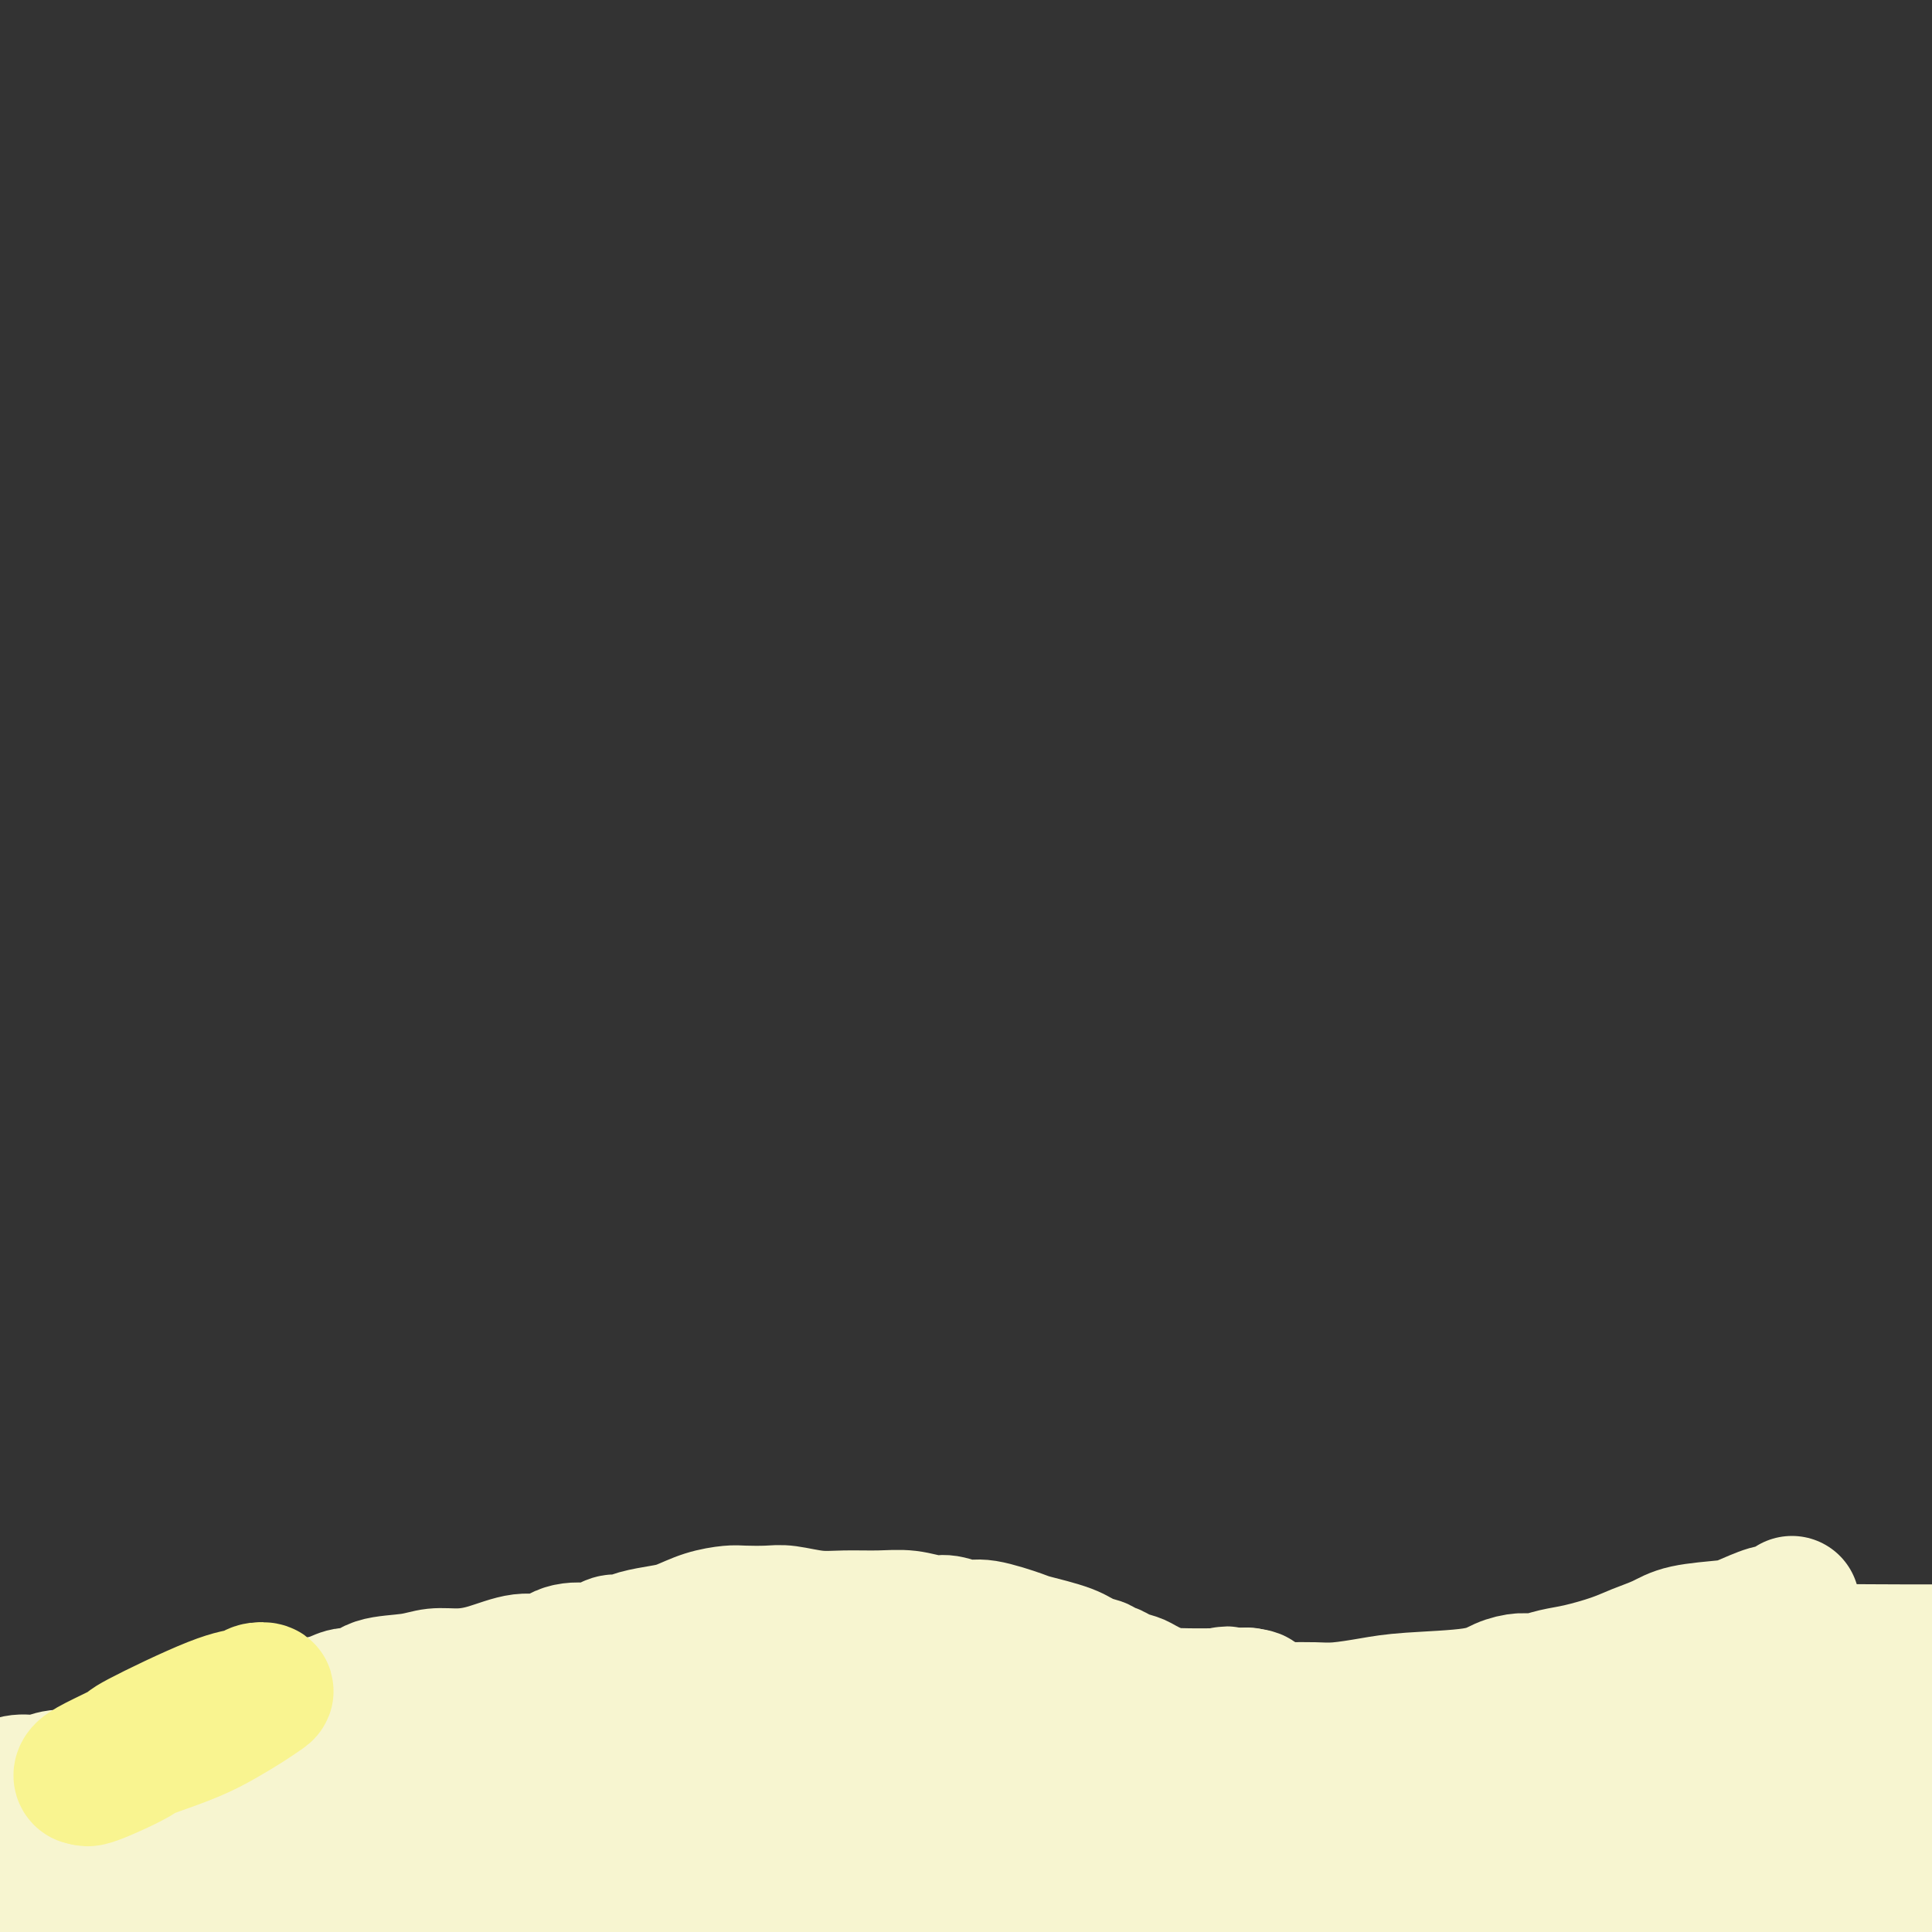 <svg viewBox='0 0 400 400' version='1.1' xmlns='http://www.w3.org/2000/svg' xmlns:xlink='http://www.w3.org/1999/xlink'><rect x="0" y="0" width="400" height="400" fill="#333333" stroke="none"/><g fill='none' stroke='#F7F5D0' stroke-width='12' stroke-linecap='round' stroke-linejoin='round'><path d='M6,373c1.554,0.483 3.107,0.966 4,1c0.893,0.034 1.124,-0.383 4,0c2.876,0.383 8.397,1.564 13,2c4.603,0.436 8.289,0.127 13,0c4.711,-0.127 10.448,-0.073 16,0c5.552,0.073 10.921,0.163 16,0c5.079,-0.163 9.870,-0.580 14,-1c4.130,-0.420 7.601,-0.845 11,-1c3.399,-0.155 6.728,-0.041 10,0c3.272,0.041 6.487,0.011 9,0c2.513,-0.011 4.322,-0.001 6,0c1.678,0.001 3.224,-0.006 4,0c0.776,0.006 0.781,0.026 0,0c-0.781,-0.026 -2.347,-0.098 -4,0c-1.653,0.098 -3.393,0.366 -7,1c-3.607,0.634 -9.080,1.634 -13,3c-3.920,1.366 -6.286,3.099 -9,4c-2.714,0.901 -5.775,0.972 -7,1c-1.225,0.028 -0.612,0.014 0,0'/><path d='M15,386c0.000,0.000 0.100,0.100 0.1,0.1'/></g>
<g fill='none' stroke='#F7F5D0' stroke-width='28' stroke-linecap='round' stroke-linejoin='round'><path d='M53,381c-0.320,-0.000 -0.640,-0.000 -1,0c-0.360,0.000 -0.761,0.000 -1,0c-0.239,-0.000 -0.315,-0.001 -1,0c-0.685,0.001 -1.979,0.002 -3,0c-1.021,-0.002 -1.768,-0.009 -4,0c-2.232,0.009 -5.949,0.033 -10,1c-4.051,0.967 -8.437,2.876 -14,4c-5.563,1.124 -12.304,1.464 -17,2c-4.696,0.536 -7.348,1.268 -10,2'/><path d='M2,391c-2.723,0.067 -5.446,0.133 0,0c5.446,-0.133 19.063,-0.467 28,-1c8.937,-0.533 13.196,-1.266 16,-2c2.804,-0.734 4.154,-1.470 5,-2c0.846,-0.530 1.189,-0.854 0,0c-1.189,0.854 -3.910,2.886 -6,4c-2.090,1.114 -3.550,1.309 -7,2c-3.450,0.691 -8.890,1.878 -14,3c-5.110,1.122 -9.888,2.178 -13,3c-3.112,0.822 -4.556,1.411 -6,2'/><path d='M40,399c-3.329,0.257 -6.658,0.515 0,0c6.658,-0.515 23.304,-1.801 37,-3c13.696,-1.199 24.443,-2.309 33,-3c8.557,-0.691 14.924,-0.963 18,-1c3.076,-0.037 2.861,0.160 3,0c0.139,-0.160 0.630,-0.677 0,-1c-0.630,-0.323 -2.382,-0.452 -5,0c-2.618,0.452 -6.100,1.484 -8,2c-1.900,0.516 -2.216,0.516 -8,1c-5.784,0.484 -17.037,1.451 -26,2c-8.963,0.549 -15.638,0.679 -20,1c-4.362,0.321 -6.411,0.833 -8,1c-1.589,0.167 -2.716,-0.013 -1,0c1.716,0.013 6.276,0.217 9,0c2.724,-0.217 3.611,-0.857 20,-2c16.389,-1.143 48.279,-2.790 73,-4c24.721,-1.210 42.273,-1.984 56,-3c13.727,-1.016 23.628,-2.272 29,-3c5.372,-0.728 6.213,-0.926 7,-1c0.787,-0.074 1.518,-0.024 1,0c-0.518,0.024 -2.284,0.023 -6,0c-3.716,-0.023 -9.380,-0.069 -16,0c-6.620,0.069 -14.196,0.254 -22,1c-7.804,0.746 -15.837,2.053 -24,3c-8.163,0.947 -16.456,1.532 -23,2c-6.544,0.468 -11.339,0.818 -14,1c-2.661,0.182 -3.189,0.195 -3,0c0.189,-0.195 1.094,-0.597 2,-1'/><path d='M144,391c-14.701,0.458 1.047,-1.398 12,-3c10.953,-1.602 17.111,-2.951 28,-4c10.889,-1.049 26.511,-1.797 40,-3c13.489,-1.203 24.847,-2.859 32,-4c7.153,-1.141 10.101,-1.765 11,-2c0.899,-0.235 -0.252,-0.081 -1,0c-0.748,0.081 -1.095,0.088 -6,0c-4.905,-0.088 -14.370,-0.271 -27,1c-12.630,1.271 -28.426,3.998 -47,6c-18.574,2.002 -39.927,3.281 -51,4c-11.073,0.719 -11.867,0.879 -12,1c-0.133,0.121 0.396,0.202 1,0c0.604,-0.202 1.282,-0.685 2,-1c0.718,-0.315 1.477,-0.460 5,-1c3.523,-0.540 9.809,-1.476 17,-2c7.191,-0.524 15.286,-0.635 23,-1c7.714,-0.365 15.048,-0.984 22,-2c6.952,-1.016 13.522,-2.430 17,-3c3.478,-0.570 3.863,-0.295 3,-1c-0.863,-0.705 -2.975,-2.389 -7,-3c-4.025,-0.611 -9.962,-0.150 -18,0c-8.038,0.150 -18.178,-0.012 -27,0c-8.822,0.012 -16.325,0.199 -24,1c-7.675,0.801 -15.521,2.215 -20,3c-4.479,0.785 -5.590,0.942 -6,1c-0.410,0.058 -0.117,0.017 -1,0c-0.883,-0.017 -2.941,-0.008 -5,0'/><path d='M105,378c-9.256,0.774 -4.395,0.207 -6,0c-1.605,-0.207 -9.675,-0.056 -17,0c-7.325,0.056 -13.905,0.015 -21,0c-7.095,-0.015 -14.707,-0.005 -20,0c-5.293,0.005 -8.268,0.003 -11,0c-2.732,-0.003 -5.221,-0.009 -6,0c-0.779,0.009 0.151,0.031 0,0c-0.151,-0.031 -1.385,-0.116 -3,0c-1.615,0.116 -3.612,0.435 -5,0c-1.388,-0.435 -2.168,-1.622 -3,-2c-0.832,-0.378 -1.718,0.053 -3,0c-1.282,-0.053 -2.961,-0.591 -5,-1c-2.039,-0.409 -4.440,-0.688 -6,-1c-1.560,-0.312 -2.280,-0.656 -3,-1'/><path d='M1,370c-0.243,0.122 -0.486,0.244 0,0c0.486,-0.244 1.701,-0.854 3,-1c1.299,-0.146 2.683,0.171 4,0c1.317,-0.171 2.568,-0.830 4,-1c1.432,-0.170 3.046,0.148 5,0c1.954,-0.148 4.247,-0.761 6,-1c1.753,-0.239 2.966,-0.105 5,0c2.034,0.105 4.890,0.179 7,0c2.110,-0.179 3.475,-0.611 5,-1c1.525,-0.389 3.211,-0.733 6,-1c2.789,-0.267 6.683,-0.455 9,-1c2.317,-0.545 3.058,-1.446 5,-2c1.942,-0.554 5.086,-0.759 8,-1c2.914,-0.241 5.599,-0.516 8,-1c2.401,-0.484 4.518,-1.175 8,-2c3.482,-0.825 8.330,-1.784 12,-2c3.670,-0.216 6.161,0.311 9,0c2.839,-0.311 6.024,-1.460 8,-2c1.976,-0.540 2.742,-0.470 4,-1c1.258,-0.530 3.008,-1.660 4,-2c0.992,-0.340 1.227,0.109 2,0c0.773,-0.109 2.083,-0.775 3,-1c0.917,-0.225 1.439,-0.008 0,0c-1.439,0.008 -4.839,-0.194 -7,0c-2.161,0.194 -3.082,0.783 -4,1c-0.918,0.217 -1.834,0.062 -1,0c0.834,-0.062 3.417,-0.031 6,0'/><path d='M120,351c1.281,0.105 1.984,0.368 7,0c5.016,-0.368 14.344,-1.368 22,-2c7.656,-0.632 13.639,-0.896 19,-2c5.361,-1.104 10.099,-3.046 12,-4c1.901,-0.954 0.963,-0.919 0,-1c-0.963,-0.081 -1.953,-0.277 -3,0c-1.047,0.277 -2.153,1.027 -7,2c-4.847,0.973 -13.435,2.170 -22,3c-8.565,0.830 -17.107,1.293 -23,2c-5.893,0.707 -9.138,1.657 -10,2c-0.862,0.343 0.659,0.077 2,0c1.341,-0.077 2.502,0.035 4,0c1.498,-0.035 3.331,-0.215 8,-1c4.669,-0.785 12.172,-2.174 19,-3c6.828,-0.826 12.981,-1.091 23,-2c10.019,-0.909 23.905,-2.464 31,-3c7.095,-0.536 7.398,-0.052 8,0c0.602,0.052 1.502,-0.328 1,0c-0.502,0.328 -2.405,1.362 -4,2c-1.595,0.638 -2.881,0.878 -8,2c-5.119,1.122 -14.069,3.126 -22,5c-7.931,1.874 -14.841,3.620 -19,5c-4.159,1.380 -5.566,2.396 -6,3c-0.434,0.604 0.106,0.798 0,1c-0.106,0.202 -0.858,0.412 1,0c1.858,-0.412 6.327,-1.445 10,-2c3.673,-0.555 6.551,-0.632 17,-2c10.449,-1.368 28.471,-4.026 40,-5c11.529,-0.974 16.566,-0.262 22,0c5.434,0.262 11.267,0.075 14,0c2.733,-0.075 2.367,-0.037 2,0'/><path d='M258,351c5.224,0.418 -0.716,1.465 -4,2c-3.284,0.535 -3.912,0.560 -8,1c-4.088,0.440 -11.636,1.294 -18,2c-6.364,0.706 -11.544,1.264 -15,2c-3.456,0.736 -5.189,1.649 -6,2c-0.811,0.351 -0.701,0.141 0,0c0.701,-0.141 1.992,-0.213 4,0c2.008,0.213 4.735,0.711 10,0c5.265,-0.711 13.070,-2.630 18,-4c4.930,-1.370 6.985,-2.189 9,-3c2.015,-0.811 3.991,-1.613 5,-2c1.009,-0.387 1.051,-0.360 1,0c-0.051,0.360 -0.195,1.053 0,2c0.195,0.947 0.727,2.150 1,3c0.273,0.850 0.286,1.348 2,2c1.714,0.652 5.130,1.457 9,2c3.870,0.543 8.193,0.825 12,1c3.807,0.175 7.096,0.243 13,0c5.904,-0.243 14.421,-0.797 20,-1c5.579,-0.203 8.220,-0.053 12,0c3.780,0.053 8.698,0.011 12,0c3.302,-0.011 4.986,0.008 6,0c1.014,-0.008 1.357,-0.044 2,0c0.643,0.044 1.585,0.166 1,0c-0.585,-0.166 -2.698,-0.622 -4,-1c-1.302,-0.378 -1.792,-0.679 -2,-1c-0.208,-0.321 -0.133,-0.663 -3,-1c-2.867,-0.337 -8.676,-0.668 -13,-1c-4.324,-0.332 -7.162,-0.666 -10,-1'/><path d='M312,355c-6.067,-0.802 -5.235,-0.306 -5,0c0.235,0.306 -0.127,0.422 1,0c1.127,-0.422 3.741,-1.381 7,-2c3.259,-0.619 7.161,-0.897 11,-1c3.839,-0.103 7.615,-0.029 11,0c3.385,0.029 6.380,0.013 9,0c2.620,-0.013 4.867,-0.025 6,0c1.133,0.025 1.152,0.086 1,0c-0.152,-0.086 -0.476,-0.320 0,0c0.476,0.320 1.753,1.195 -4,2c-5.753,0.805 -18.534,1.540 -28,2c-9.466,0.460 -15.615,0.646 -21,1c-5.385,0.354 -10.006,0.877 -12,1c-1.994,0.123 -1.360,-0.154 -1,0c0.360,0.154 0.446,0.739 1,1c0.554,0.261 1.578,0.196 2,0c0.422,-0.196 0.244,-0.525 1,-1c0.756,-0.475 2.446,-1.096 6,-2c3.554,-0.904 8.970,-2.090 14,-3c5.030,-0.910 9.673,-1.543 14,-2c4.327,-0.457 8.338,-0.738 12,-1c3.662,-0.262 6.976,-0.507 9,-1c2.024,-0.493 2.759,-1.235 3,-1c0.241,0.235 -0.012,1.448 -1,3c-0.988,1.552 -2.711,3.443 -5,5c-2.289,1.557 -5.145,2.778 -8,4'/><path d='M335,360c-3.023,2.038 -3.581,1.133 -4,1c-0.419,-0.133 -0.698,0.507 -1,1c-0.302,0.493 -0.627,0.840 0,1c0.627,0.160 2.205,0.134 5,0c2.795,-0.134 6.806,-0.375 12,-1c5.194,-0.625 11.573,-1.634 15,-2c3.427,-0.366 3.904,-0.091 4,0c0.096,0.091 -0.190,-0.004 -1,0c-0.810,0.004 -2.144,0.108 -3,0c-0.856,-0.108 -1.233,-0.427 -5,0c-3.767,0.427 -10.925,1.599 -22,2c-11.075,0.401 -26.066,0.029 -40,1c-13.934,0.971 -26.812,3.283 -36,5c-9.188,1.717 -14.686,2.837 -17,4c-2.314,1.163 -1.443,2.369 -1,3c0.443,0.631 0.457,0.689 0,1c-0.457,0.311 -1.384,0.877 3,1c4.384,0.123 14.078,-0.196 24,-1c9.922,-0.804 20.072,-2.092 32,-3c11.928,-0.908 25.634,-1.437 40,-2c14.366,-0.563 29.390,-1.161 40,-2c10.610,-0.839 16.805,-1.920 23,-3'/><path d='M353,364c6.708,-0.205 13.417,-0.409 0,0c-13.417,0.409 -46.959,1.432 -69,2c-22.041,0.568 -32.582,0.682 -37,1c-4.418,0.318 -2.713,0.841 0,1c2.713,0.159 6.433,-0.044 13,0c6.567,0.044 15.979,0.337 28,0c12.021,-0.337 26.651,-1.305 37,-2c10.349,-0.695 16.418,-1.118 24,-2c7.582,-0.882 16.678,-2.223 24,-3c7.322,-0.777 12.869,-0.992 16,-1c3.131,-0.008 3.844,0.190 4,0c0.156,-0.190 -0.246,-0.767 0,-1c0.246,-0.233 1.140,-0.122 0,0c-1.140,0.122 -4.315,0.257 -17,3c-12.685,2.743 -34.881,8.096 -50,12c-15.119,3.904 -23.160,6.358 -28,8c-4.840,1.642 -6.478,2.470 -7,3c-0.522,0.530 0.074,0.761 0,1c-0.074,0.239 -0.817,0.486 0,0c0.817,-0.486 3.194,-1.705 7,-3c3.806,-1.295 9.041,-2.667 15,-4c5.959,-1.333 12.643,-2.628 23,-4c10.357,-1.372 24.388,-2.821 36,-4c11.612,-1.179 20.806,-2.090 30,-3'/><path d='M379,348c1.656,0.279 3.313,0.558 0,0c-3.313,-0.558 -11.595,-1.952 -18,-3c-6.405,-1.048 -10.931,-1.749 -13,-2c-2.069,-0.251 -1.679,-0.053 -2,0c-0.321,0.053 -1.351,-0.038 -1,0c0.351,0.038 2.084,0.206 3,0c0.916,-0.206 1.016,-0.786 8,-1c6.984,-0.214 20.853,-0.061 31,0c10.147,0.061 16.574,0.031 23,0'/><path d='M366,351c4.875,-0.499 9.750,-0.998 0,0c-9.750,0.998 -34.125,3.493 -56,6c-21.875,2.507 -41.248,5.025 -57,7c-15.752,1.975 -27.882,3.407 -36,5c-8.118,1.593 -12.225,3.348 -14,5c-1.775,1.652 -1.218,3.202 -1,4c0.218,0.798 0.097,0.843 0,1c-0.097,0.157 -0.171,0.427 1,1c1.171,0.573 3.585,1.450 8,2c4.415,0.550 10.829,0.775 22,1c11.171,0.225 27.097,0.452 45,1c17.903,0.548 37.781,1.417 57,2c19.219,0.583 37.777,0.881 49,1c11.223,0.119 15.112,0.060 19,0'/><path d='M399,387c-0.721,0.086 -1.441,0.173 0,0c1.441,-0.173 5.044,-0.604 -9,0c-14.044,0.604 -45.733,2.244 -76,3c-30.267,0.756 -59.110,0.626 -85,2c-25.890,1.374 -48.826,4.250 -61,6c-12.174,1.750 -13.587,2.375 -15,3'/><path d='M243,399c-4.494,0.000 -8.988,0.000 0,0c8.988,0.000 31.458,0.000 53,0c21.542,0.000 42.155,0.000 61,0c18.845,0.000 35.923,0.000 53,0'/><path d='M371,332c-0.024,0.310 -0.048,0.619 0,1c0.048,0.381 0.167,0.832 0,1c-0.167,0.168 -0.622,0.052 -1,0c-0.378,-0.052 -0.680,-0.039 -1,0c-0.320,0.039 -0.658,0.104 -1,0c-0.342,-0.104 -0.687,-0.376 -2,0c-1.313,0.376 -3.593,1.399 -5,2c-1.407,0.601 -1.941,0.780 -4,1c-2.059,0.220 -5.642,0.483 -8,1c-2.358,0.517 -3.491,1.290 -5,2c-1.509,0.710 -3.394,1.357 -5,2c-1.606,0.643 -2.932,1.282 -5,2c-2.068,0.718 -4.878,1.515 -7,2c-2.122,0.485 -3.557,0.659 -5,1c-1.443,0.341 -2.895,0.851 -4,1c-1.105,0.149 -1.864,-0.062 -3,0c-1.136,0.062 -2.649,0.399 -4,1c-1.351,0.601 -2.541,1.468 -6,2c-3.459,0.532 -9.187,0.731 -13,1c-3.813,0.269 -5.709,0.608 -8,1c-2.291,0.392 -4.976,0.837 -7,1c-2.024,0.163 -3.387,0.044 -5,0c-1.613,-0.044 -3.475,-0.012 -5,0c-1.525,0.012 -2.712,0.004 -4,0c-1.288,-0.004 -2.678,-0.005 -4,0c-1.322,0.005 -2.575,0.017 -4,0c-1.425,-0.017 -3.020,-0.063 -4,0c-0.980,0.063 -1.345,0.233 -2,0c-0.655,-0.233 -1.599,-0.870 -2,-1c-0.401,-0.130 -0.257,0.249 -1,0c-0.743,-0.249 -2.371,-1.124 -4,-2'/><path d='M242,351c-5.707,-0.356 -2.473,0.254 -2,0c0.473,-0.254 -1.815,-1.374 -3,-2c-1.185,-0.626 -1.268,-0.759 -2,-1c-0.732,-0.241 -2.114,-0.589 -3,-1c-0.886,-0.411 -1.275,-0.886 -2,-1c-0.725,-0.114 -1.785,0.134 -2,0c-0.215,-0.134 0.414,-0.650 0,-1c-0.414,-0.350 -1.871,-0.532 -3,-1c-1.129,-0.468 -1.928,-1.220 -4,-2c-2.072,-0.780 -5.416,-1.586 -7,-2c-1.584,-0.414 -1.409,-0.436 -3,-1c-1.591,-0.564 -4.948,-1.672 -7,-2c-2.052,-0.328 -2.797,0.122 -4,0c-1.203,-0.122 -2.862,-0.818 -4,-1c-1.138,-0.182 -1.754,0.148 -3,0c-1.246,-0.148 -3.120,-0.776 -5,-1c-1.880,-0.224 -3.764,-0.046 -6,0c-2.236,0.046 -4.822,-0.040 -7,0c-2.178,0.040 -3.946,0.206 -6,0c-2.054,-0.206 -4.393,-0.785 -6,-1c-1.607,-0.215 -2.481,-0.065 -4,0c-1.519,0.065 -3.682,0.045 -5,0c-1.318,-0.045 -1.791,-0.114 -3,0c-1.209,0.114 -3.153,0.413 -5,1c-1.847,0.587 -3.597,1.463 -5,2c-1.403,0.537 -2.459,0.735 -4,1c-1.541,0.265 -3.568,0.596 -5,1c-1.432,0.404 -2.271,0.882 -3,1c-0.729,0.118 -1.350,-0.122 -2,0c-0.650,0.122 -1.329,0.606 -2,1c-0.671,0.394 -1.336,0.697 -2,1'/><path d='M123,342c-4.592,1.272 -2.071,0.452 -2,0c0.071,-0.452 -2.307,-0.538 -4,0c-1.693,0.538 -2.700,1.698 -4,2c-1.300,0.302 -2.893,-0.256 -5,0c-2.107,0.256 -4.728,1.324 -7,2c-2.272,0.676 -4.193,0.959 -6,1c-1.807,0.041 -3.498,-0.162 -5,0c-1.502,0.162 -2.813,0.687 -5,1c-2.187,0.313 -5.249,0.413 -7,1c-1.751,0.587 -2.193,1.663 -3,2c-0.807,0.337 -1.981,-0.063 -3,0c-1.019,0.063 -1.883,0.590 -3,1c-1.117,0.410 -2.485,0.705 -4,1c-1.515,0.295 -3.175,0.591 -5,1c-1.825,0.409 -3.816,0.931 -6,2c-2.184,1.069 -4.563,2.685 -8,4c-3.437,1.315 -7.932,2.329 -11,4c-3.068,1.671 -4.707,4.000 -7,5c-2.293,1.000 -5.239,0.671 -7,1c-1.761,0.329 -2.338,1.315 -3,2c-0.662,0.685 -1.409,1.069 -3,2c-1.591,0.931 -4.026,2.409 -5,3c-0.974,0.591 -0.487,0.296 0,0'/></g>
<g fill='none' stroke='#F9F490' stroke-width='28' stroke-linecap='round' stroke-linejoin='round'><path d='M33,361c0.089,-0.006 0.178,-0.013 0,0c-0.178,0.013 -0.624,0.045 -1,0c-0.376,-0.045 -0.684,-0.166 -1,0c-0.316,0.166 -0.640,0.620 -1,1c-0.360,0.380 -0.755,0.688 -2,1c-1.245,0.312 -3.341,0.628 -4,1c-0.659,0.372 0.118,0.798 0,1c-0.118,0.202 -1.131,0.179 -1,0c0.131,-0.179 1.407,-0.513 3,-1c1.593,-0.487 3.505,-1.128 6,-2c2.495,-0.872 5.574,-1.974 8,-3c2.426,-1.026 4.199,-1.975 6,-3c1.801,-1.025 3.631,-2.128 5,-3c1.369,-0.872 2.278,-1.515 3,-2c0.722,-0.485 1.256,-0.813 1,-1c-0.256,-0.187 -1.303,-0.235 -2,0c-0.697,0.235 -1.044,0.752 -2,1c-0.956,0.248 -2.523,0.227 -7,2c-4.477,1.773 -11.866,5.340 -15,7c-3.134,1.660 -2.014,1.412 -3,2c-0.986,0.588 -4.079,2.013 -6,3c-1.921,0.987 -2.671,1.535 -3,2c-0.329,0.465 -0.237,0.847 0,1c0.237,0.153 0.618,0.076 1,0'/><path d='M18,368c-0.583,0.905 3.458,-0.833 6,-2c2.542,-1.167 3.583,-1.762 4,-2c0.417,-0.238 0.208,-0.119 0,0'/></g>
</svg>